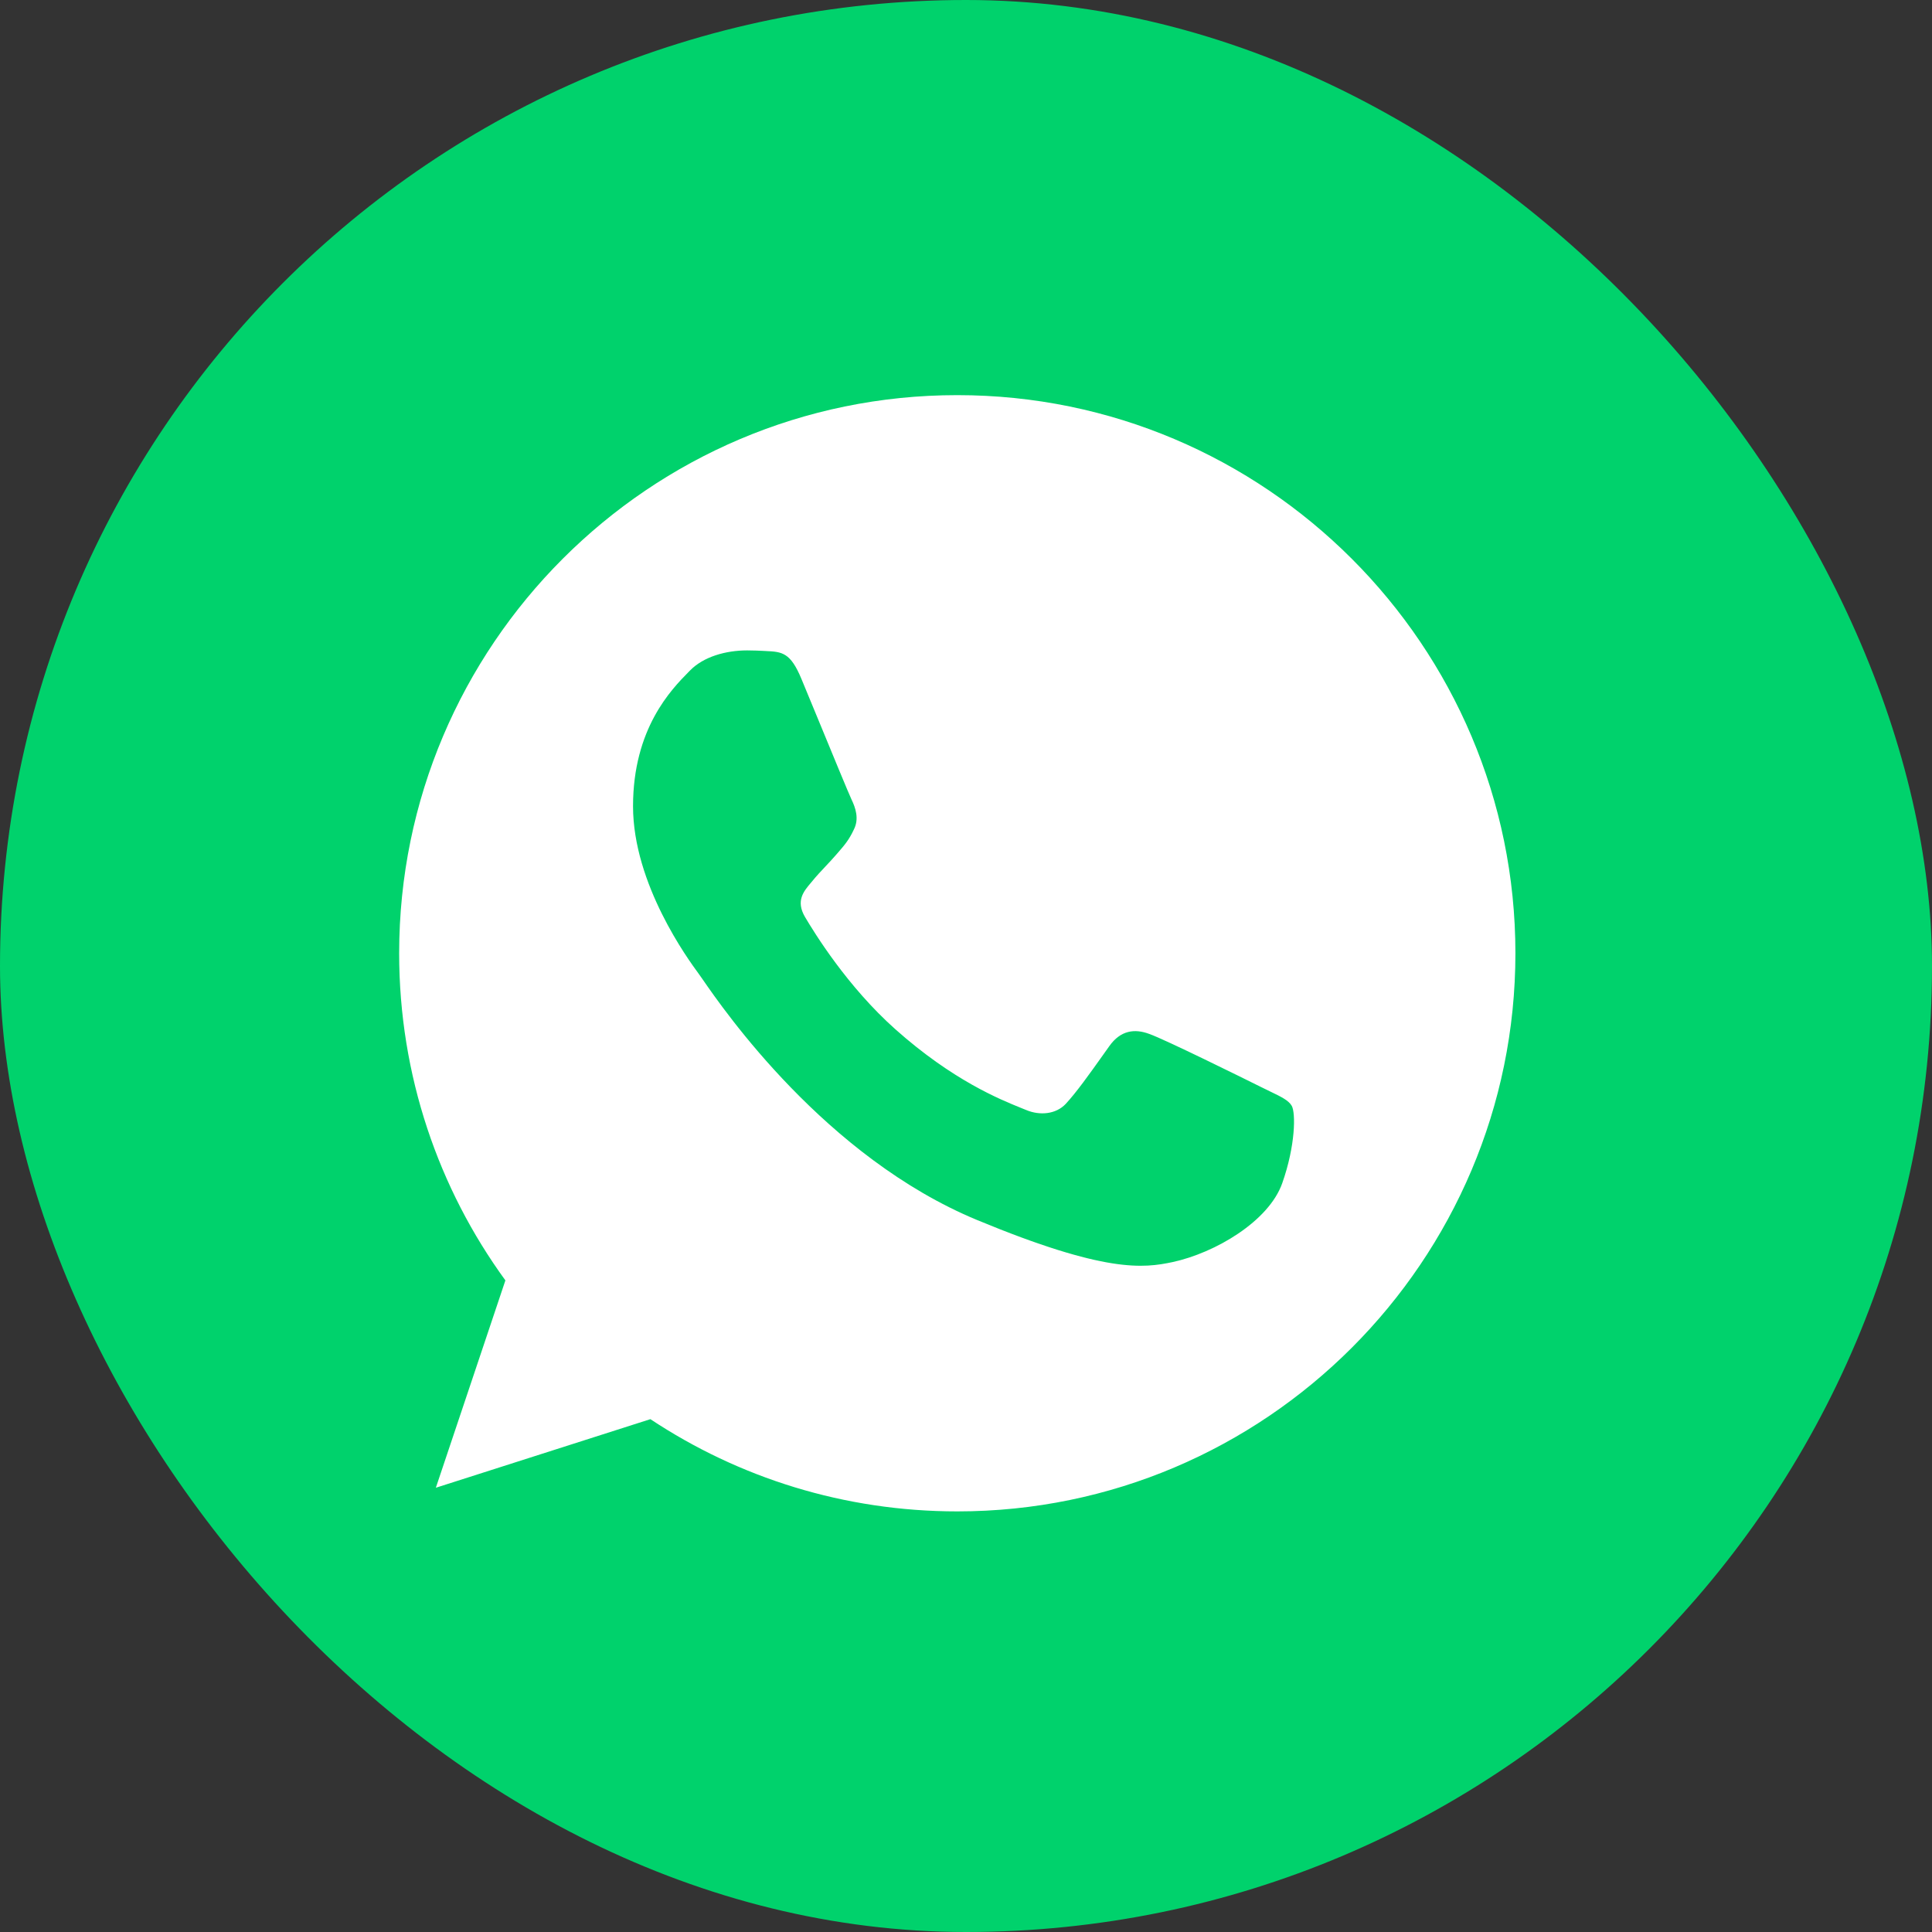 <svg width="88" height="88" viewBox="0 0 88 88" fill="none" xmlns="http://www.w3.org/2000/svg">
	<rect x="0" y="0" width="88" height="88" fill="#333333" stroke="none"/>
	<rect width="88" height="88" rx="44" fill="#00D26C"/>
	<path fill-rule="evenodd" clip-rule="evenodd"
		  d="M43.596 17.998H43.609C57.626 17.998 69.025 29.403 69.025 43.42C69.025 57.437 57.626 68.842 43.609 68.842C38.439 68.842 33.644 67.304 29.624 64.641L19.852 67.765L23.02 58.32C19.973 54.135 18.181 48.981 18.181 43.42C18.181 29.399 29.579 17.998 43.596 17.998ZM53.414 57.485C55.355 57.065 57.789 55.629 58.403 53.897C59.016 52.162 59.016 50.684 58.838 50.37C58.694 50.12 58.355 49.956 57.847 49.712C57.715 49.649 57.572 49.58 57.418 49.502C56.671 49.13 53.039 47.335 52.352 47.096C51.678 46.842 51.037 46.931 50.528 47.65C50.431 47.785 50.335 47.92 50.239 48.056C49.626 48.918 49.034 49.75 48.542 50.281C48.094 50.757 47.363 50.818 46.75 50.563C46.683 50.536 46.606 50.505 46.52 50.47C45.549 50.078 43.395 49.208 40.788 46.887C38.589 44.929 37.096 42.492 36.663 41.761C36.239 41.028 36.605 40.598 36.944 40.2L36.962 40.178C37.18 39.909 37.392 39.684 37.605 39.458C37.758 39.296 37.911 39.133 38.068 38.952C38.091 38.925 38.114 38.899 38.136 38.874C38.469 38.491 38.668 38.263 38.891 37.786C39.145 37.293 38.964 36.785 38.783 36.41C38.658 36.147 37.889 34.279 37.228 32.675C36.945 31.989 36.682 31.352 36.498 30.909C36.006 29.73 35.631 29.686 34.884 29.654C34.861 29.653 34.838 29.651 34.815 29.65C34.579 29.638 34.319 29.625 34.032 29.625C33.06 29.625 32.046 29.911 31.433 30.537C31.412 30.559 31.389 30.582 31.366 30.605C30.581 31.403 28.834 33.181 28.834 36.724C28.834 40.275 31.352 43.71 31.819 44.346C31.831 44.364 31.843 44.379 31.852 44.392C31.88 44.429 31.933 44.506 32.01 44.617C32.962 45.995 37.597 52.708 44.51 55.572C50.35 57.993 52.085 57.767 53.414 57.485Z"
		  fill="white"/>
</svg>
